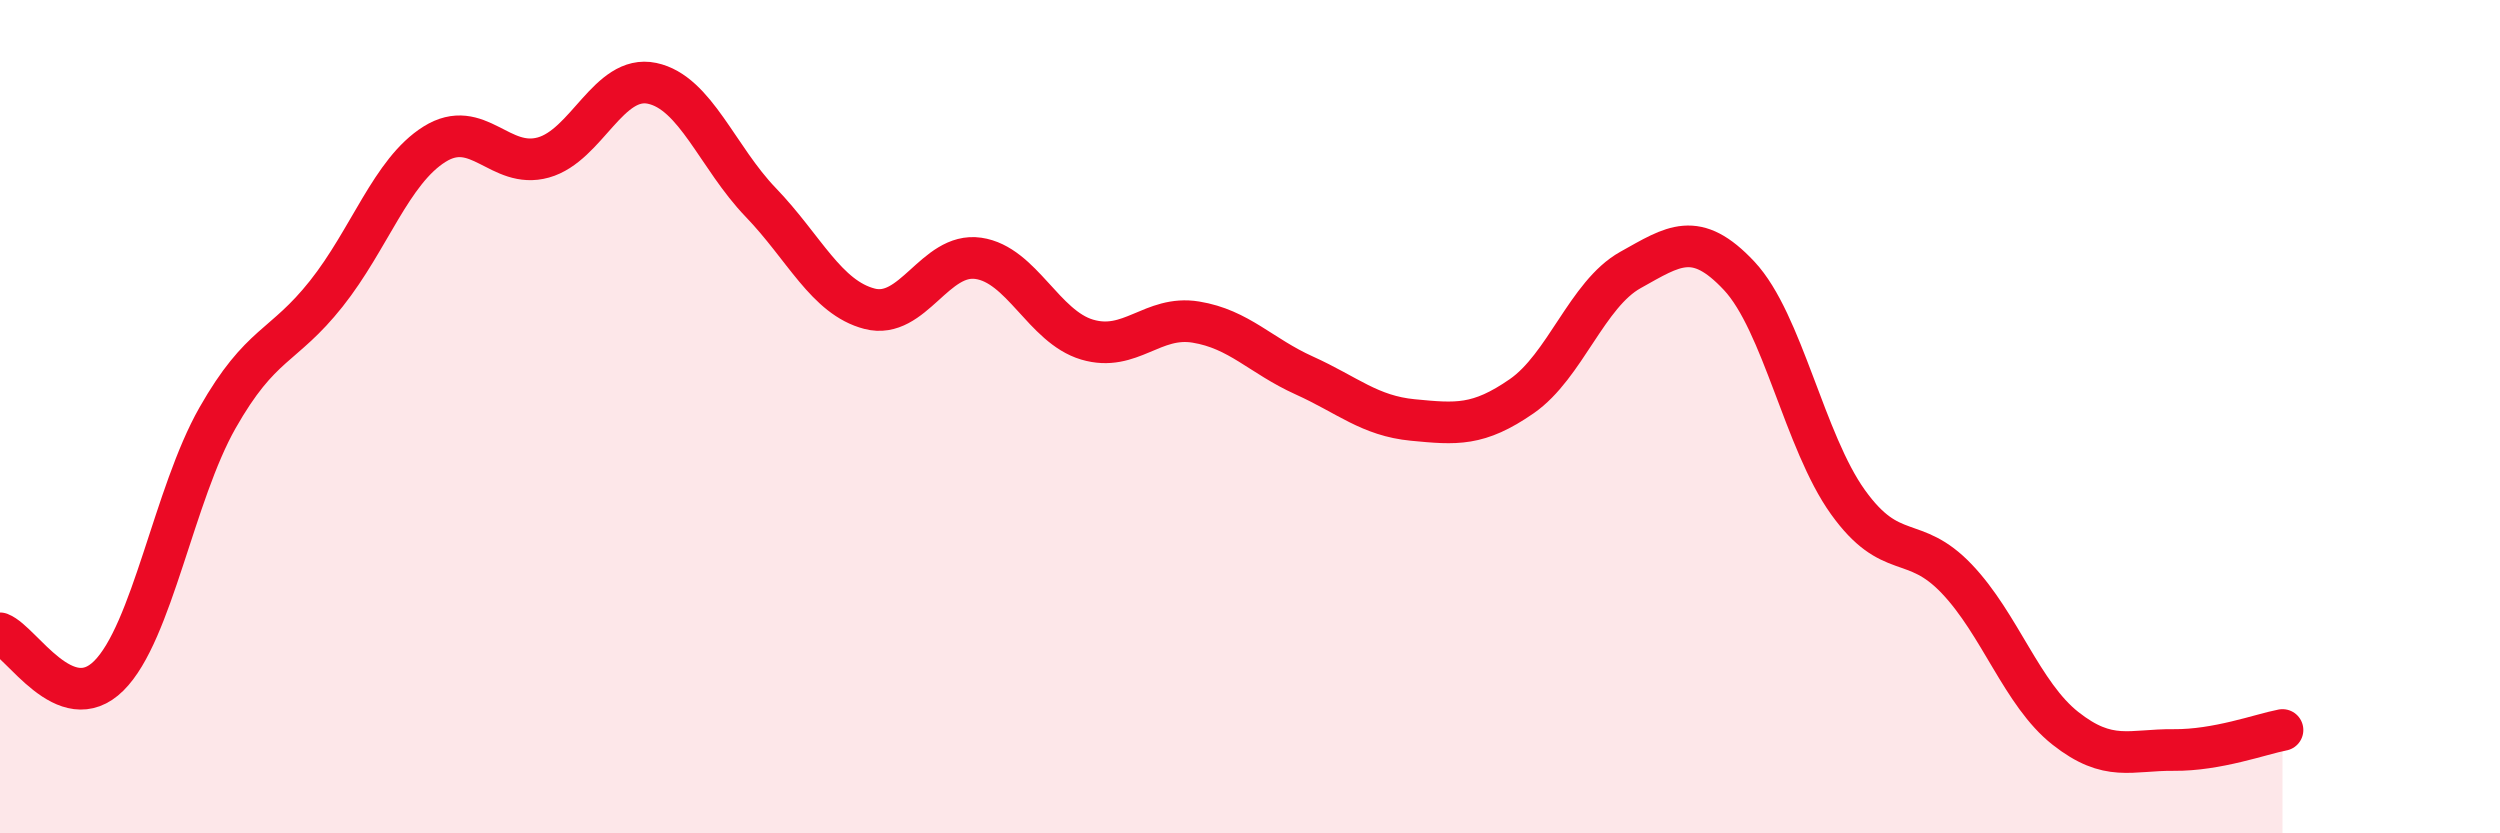 
    <svg width="60" height="20" viewBox="0 0 60 20" xmlns="http://www.w3.org/2000/svg">
      <path
        d="M 0,15.2 C 0.52,15.4 1.57,17.25 2.61,16.22 C 3.65,15.19 4.18,11.86 5.22,10.03 C 6.26,8.2 6.79,8.36 7.83,7.05 C 8.87,5.74 9.39,4.11 10.43,3.46 C 11.47,2.81 12,4.07 13.04,3.78 C 14.08,3.49 14.61,1.78 15.65,2 C 16.69,2.22 17.22,3.78 18.26,4.86 C 19.3,5.94 19.83,7.14 20.87,7.41 C 21.91,7.68 22.44,6.05 23.48,6.2 C 24.52,6.35 25.05,7.84 26.09,8.15 C 27.13,8.46 27.66,7.56 28.7,7.73 C 29.74,7.9 30.26,8.54 31.3,9.01 C 32.34,9.48 32.87,9.98 33.91,10.08 C 34.95,10.18 35.48,10.23 36.52,9.51 C 37.56,8.79 38.09,7.06 39.13,6.48 C 40.17,5.9 40.7,5.51 41.74,6.62 C 42.78,7.73 43.31,10.6 44.35,12.05 C 45.39,13.5 45.92,12.8 46.96,13.89 C 48,14.98 48.53,16.66 49.57,17.48 C 50.61,18.3 51.13,17.99 52.17,18 C 53.21,18.01 54.26,17.62 54.78,17.52L54.78 20L0 20Z"
        fill="#EB0A25"
        opacity="0.1"
        stroke-linecap="round"
        stroke-linejoin="round"
      />
      <path
        d="M 0,15.2 C 0.52,15.4 1.57,17.25 2.61,16.22 C 3.65,15.19 4.18,11.86 5.22,10.03 C 6.26,8.2 6.79,8.36 7.83,7.05 C 8.87,5.74 9.39,4.11 10.43,3.46 C 11.47,2.81 12,4.07 13.04,3.78 C 14.08,3.49 14.61,1.78 15.65,2 C 16.69,2.22 17.22,3.78 18.26,4.86 C 19.3,5.94 19.83,7.14 20.87,7.41 C 21.91,7.68 22.44,6.05 23.48,6.2 C 24.52,6.35 25.05,7.84 26.09,8.15 C 27.13,8.46 27.66,7.56 28.7,7.73 C 29.74,7.9 30.26,8.54 31.3,9.01 C 32.34,9.48 32.87,9.98 33.91,10.08 C 34.95,10.18 35.48,10.23 36.52,9.51 C 37.56,8.79 38.09,7.06 39.13,6.48 C 40.17,5.9 40.7,5.51 41.74,6.62 C 42.78,7.73 43.31,10.6 44.35,12.05 C 45.39,13.5 45.92,12.8 46.96,13.89 C 48,14.98 48.53,16.66 49.57,17.48 C 50.61,18.3 51.13,17.99 52.17,18 C 53.21,18.01 54.26,17.62 54.78,17.52"
        stroke="#EB0A25"
        stroke-width="1"
        fill="none"
        stroke-linecap="round"
        stroke-linejoin="round"
      />
    </svg>
  